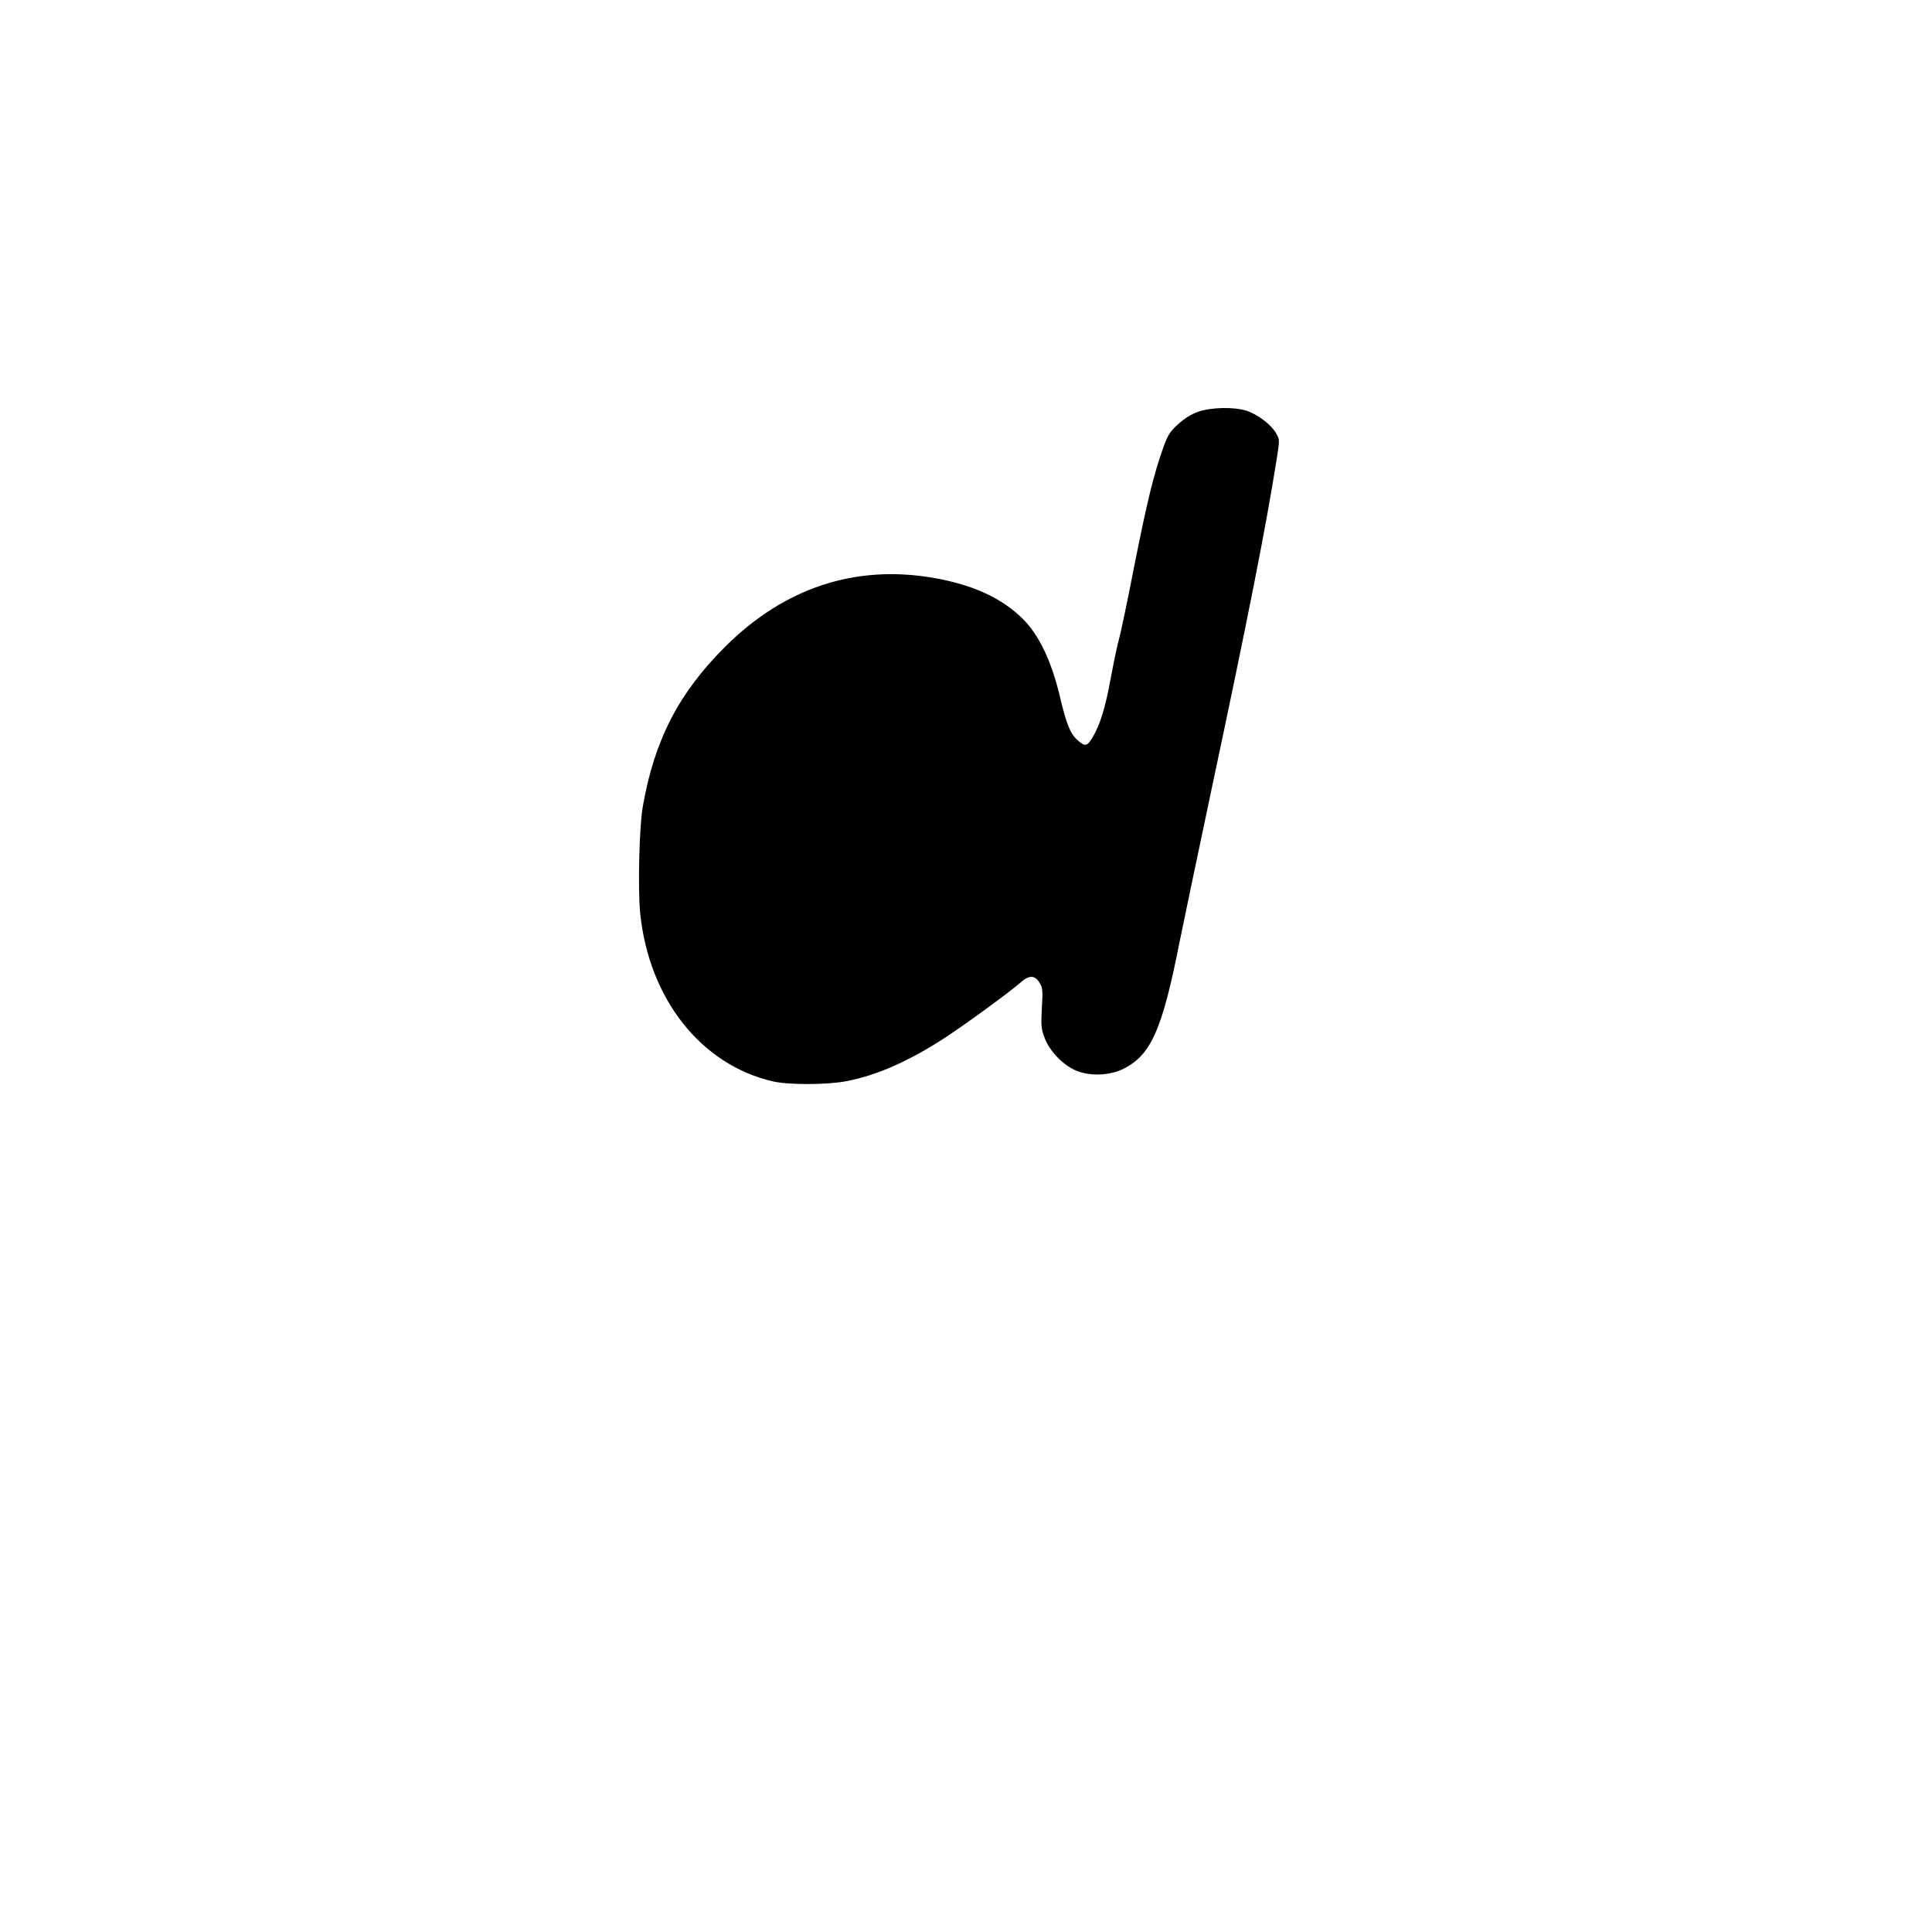 <?xml version="1.0" encoding="UTF-8" standalone="yes"?>
<svg version="1.0" xmlns="http://www.w3.org/2000/svg" width="1080" height="1080" viewBox="0 0 1080 1080" preserveAspectRatio="xMidYMid meet">
  <g transform="translate(0,1080) scale(0.1,-0.1)" fill="#000000" stroke="none">
    <path d="M6697 8498 c-37 -13 -76 -37 -111 -69 -46 -42 -58 -60 -85 -136 -54
-154 -88 -294 -161 -660 -38 -197 -77 -380 -85 -407 -8 -27 -28 -122 -45 -212
-31 -171 -59 -262 -103 -337 -30 -50 -42 -52 -85 -13 -39 35 -61 89 -97 242
-48 201 -118 346 -208 435 -118 117 -281 191 -501 229 -437 75 -833 -57 -1162
-385 -259 -258 -395 -520 -460 -890 -21 -115 -29 -467 -15 -603 50 -477 340
-844 741 -937 87 -20 303 -20 410 1 168 31 351 112 551 242 118 77 364 257
422 308 48 44 81 44 107 2 19 -30 20 -44 14 -143 -5 -98 -4 -116 16 -168 26
-69 94 -143 165 -177 73 -36 188 -35 266 1 162 76 225 216 324 719 15 74 94
452 176 840 208 978 306 1476 365 1849 18 113 18 113 -3 150 -27 47 -103 105
-165 125 -70 22 -197 20 -271 -6z"/>
  </g>
</svg>